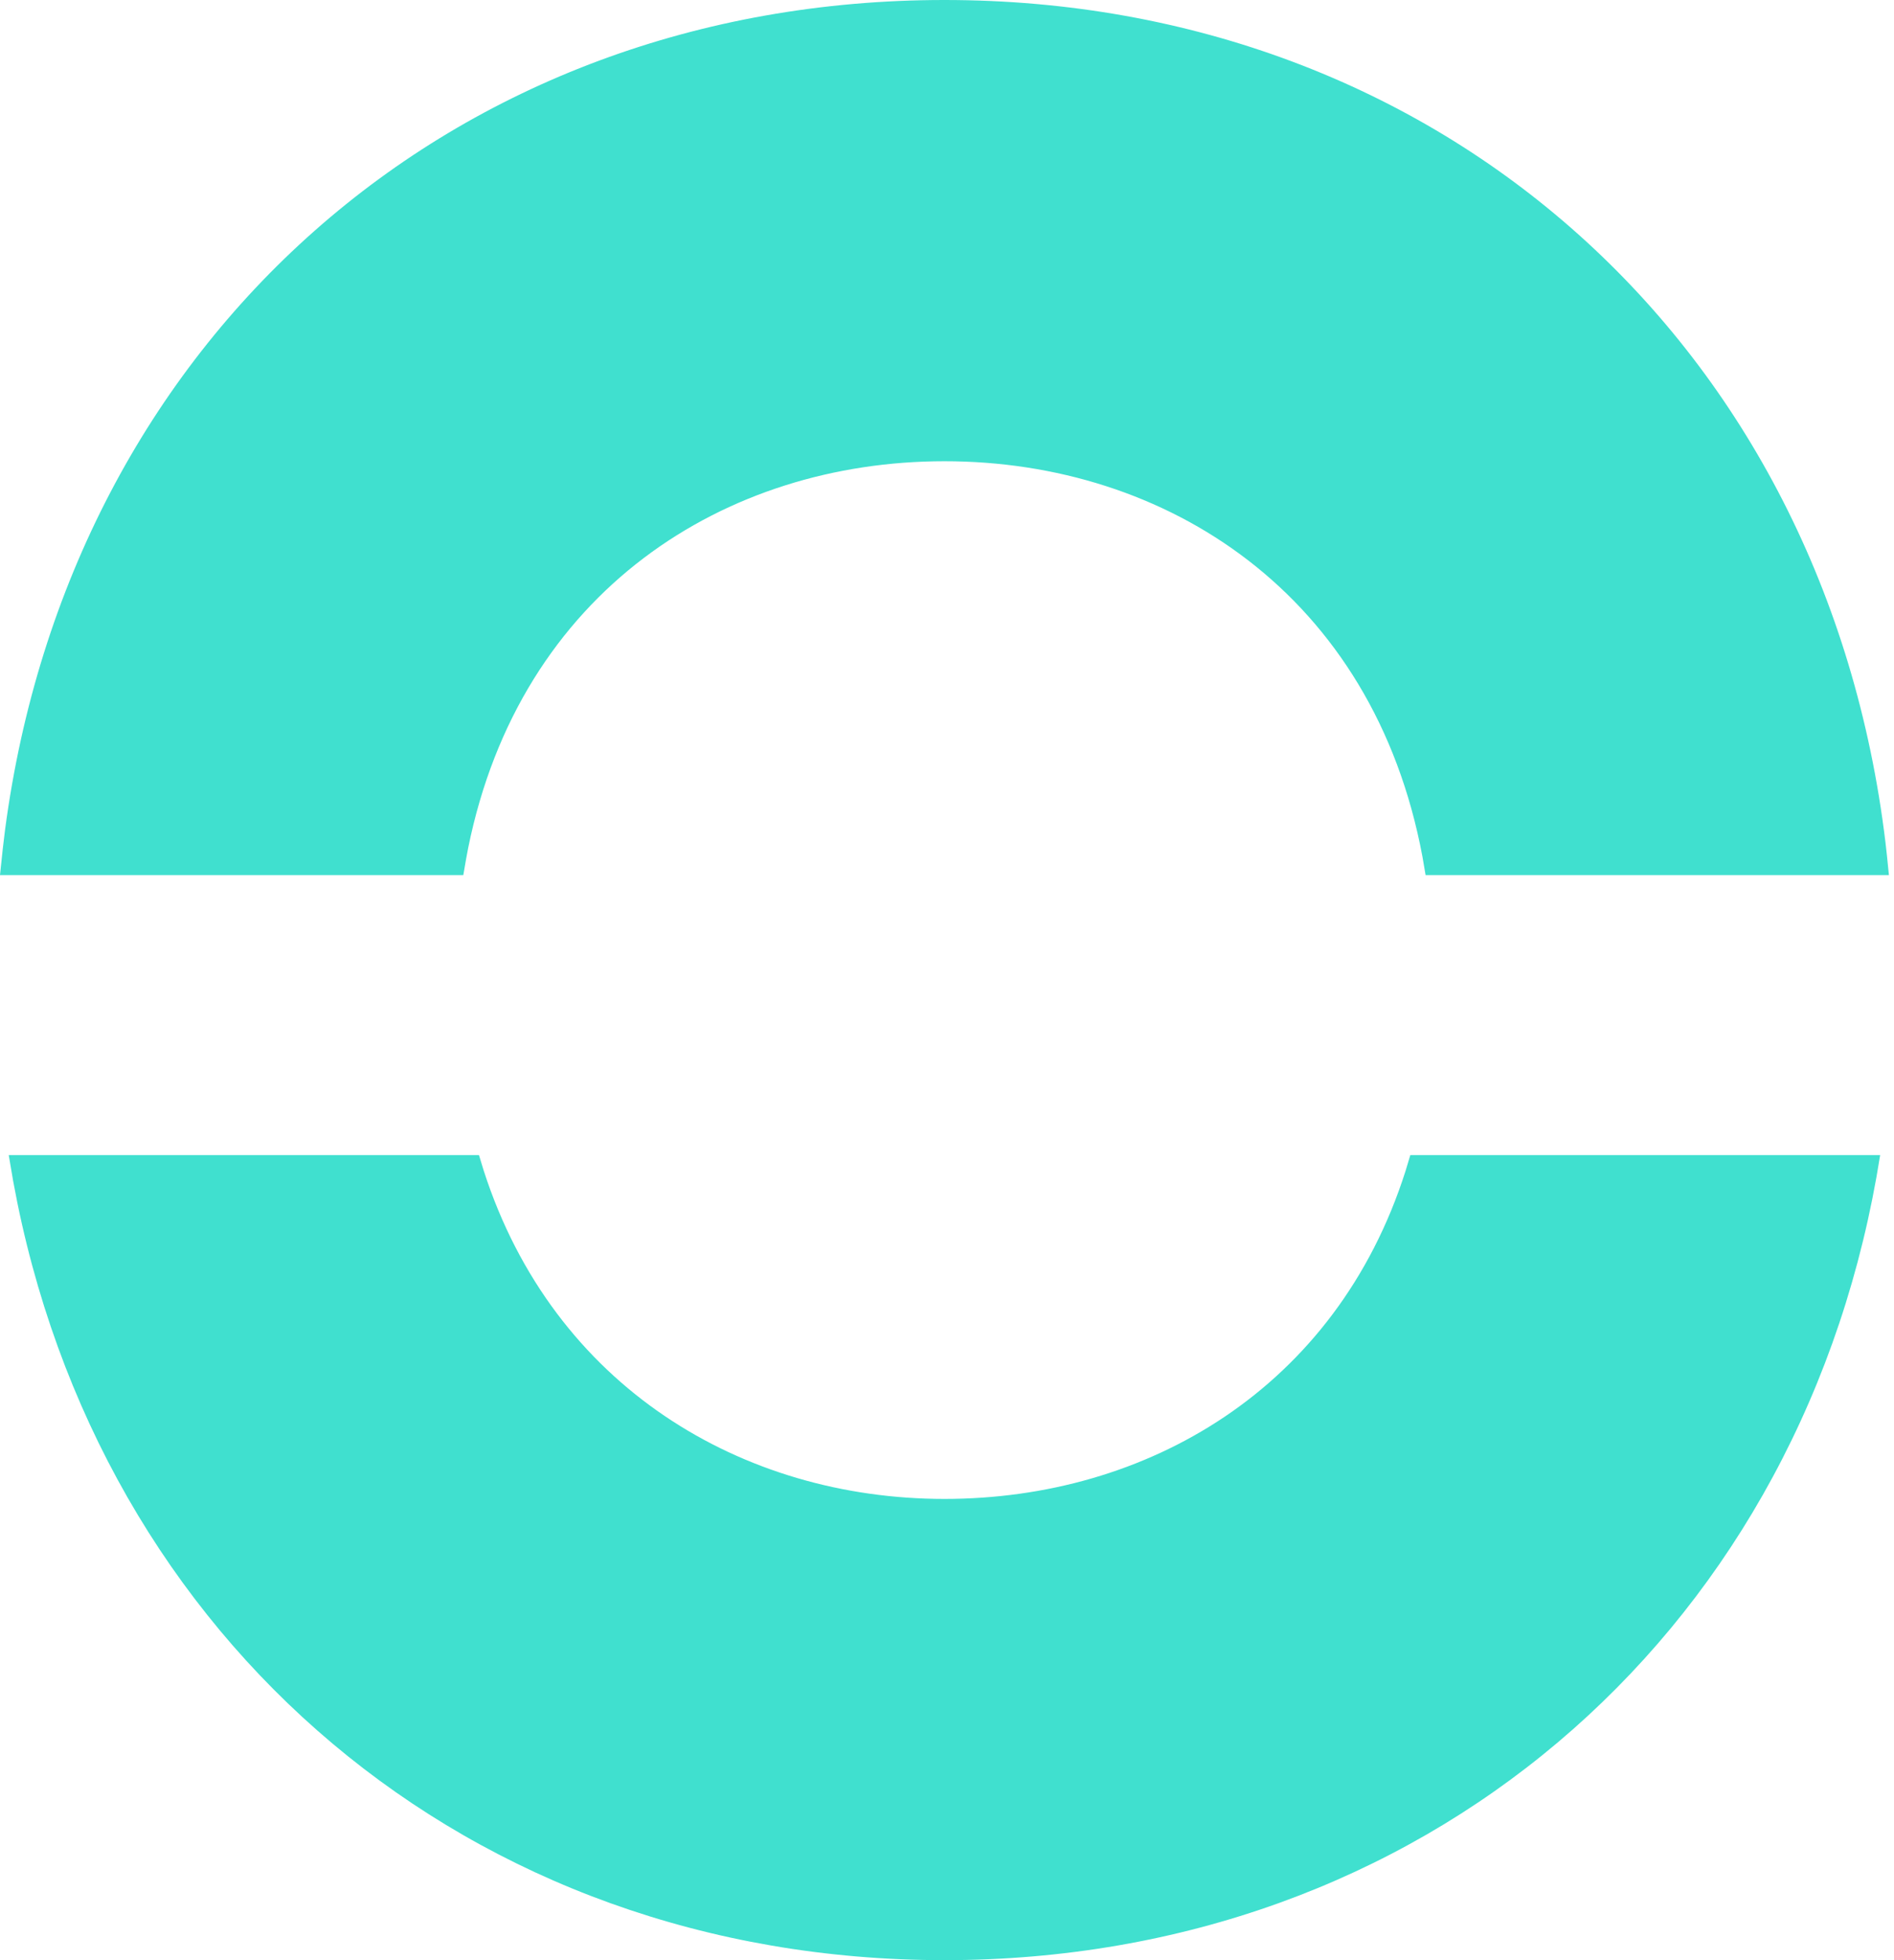 <svg width="58" height="60" viewBox="0 0 58 60" fill="none" xmlns="http://www.w3.org/2000/svg">
<g clip-path="url(#clip0_5438_2479)">
<path fill-rule="evenodd" clip-rule="evenodd" d="M28.922 60C14.39 60 2.981 50.265 0.403 36.152C0.371 35.977 0.326 35.712 0.268 35.358L14.668 35.358C14.731 35.57 14.779 35.728 14.813 35.833C16.948 42.457 22.747 45.882 28.922 45.882C35.108 45.882 40.916 42.517 43.042 35.843C43.076 35.737 43.125 35.575 43.188 35.358H57.576C57.528 35.654 57.49 35.875 57.464 36.022C54.933 50.205 43.499 60 28.922 60ZM28.922 0C44.122 0 55.905 10.554 57.74 25.797C57.766 26.015 57.801 26.345 57.844 26.786H43.656C43.615 26.535 43.583 26.349 43.56 26.225C42.056 18.179 35.717 14.118 28.922 14.118C22.204 14.118 15.933 18.086 14.338 25.951C14.301 26.133 14.251 26.412 14.188 26.786H0C0.063 26.166 0.114 25.704 0.155 25.399C2.144 10.371 13.855 0 28.922 0Z" fill="url(#paint0_linear_5438_2479)"/>
</g>
<defs>
<linearGradient id="paint0_linear_5438_2479" x1="615.607" y1="646.941" x2="5769.18" y2="5811.51" gradientUnits="userSpaceOnUse">
<stop stop-color="#40E0CF"/>
<stop offset="1" stop-color="#36CDCF"/>
</linearGradient>
<clipPath id="clip0_5438_2479">
<rect width="57.844" height="60" fill="white"/>
</clipPath>
</defs>
</svg>
